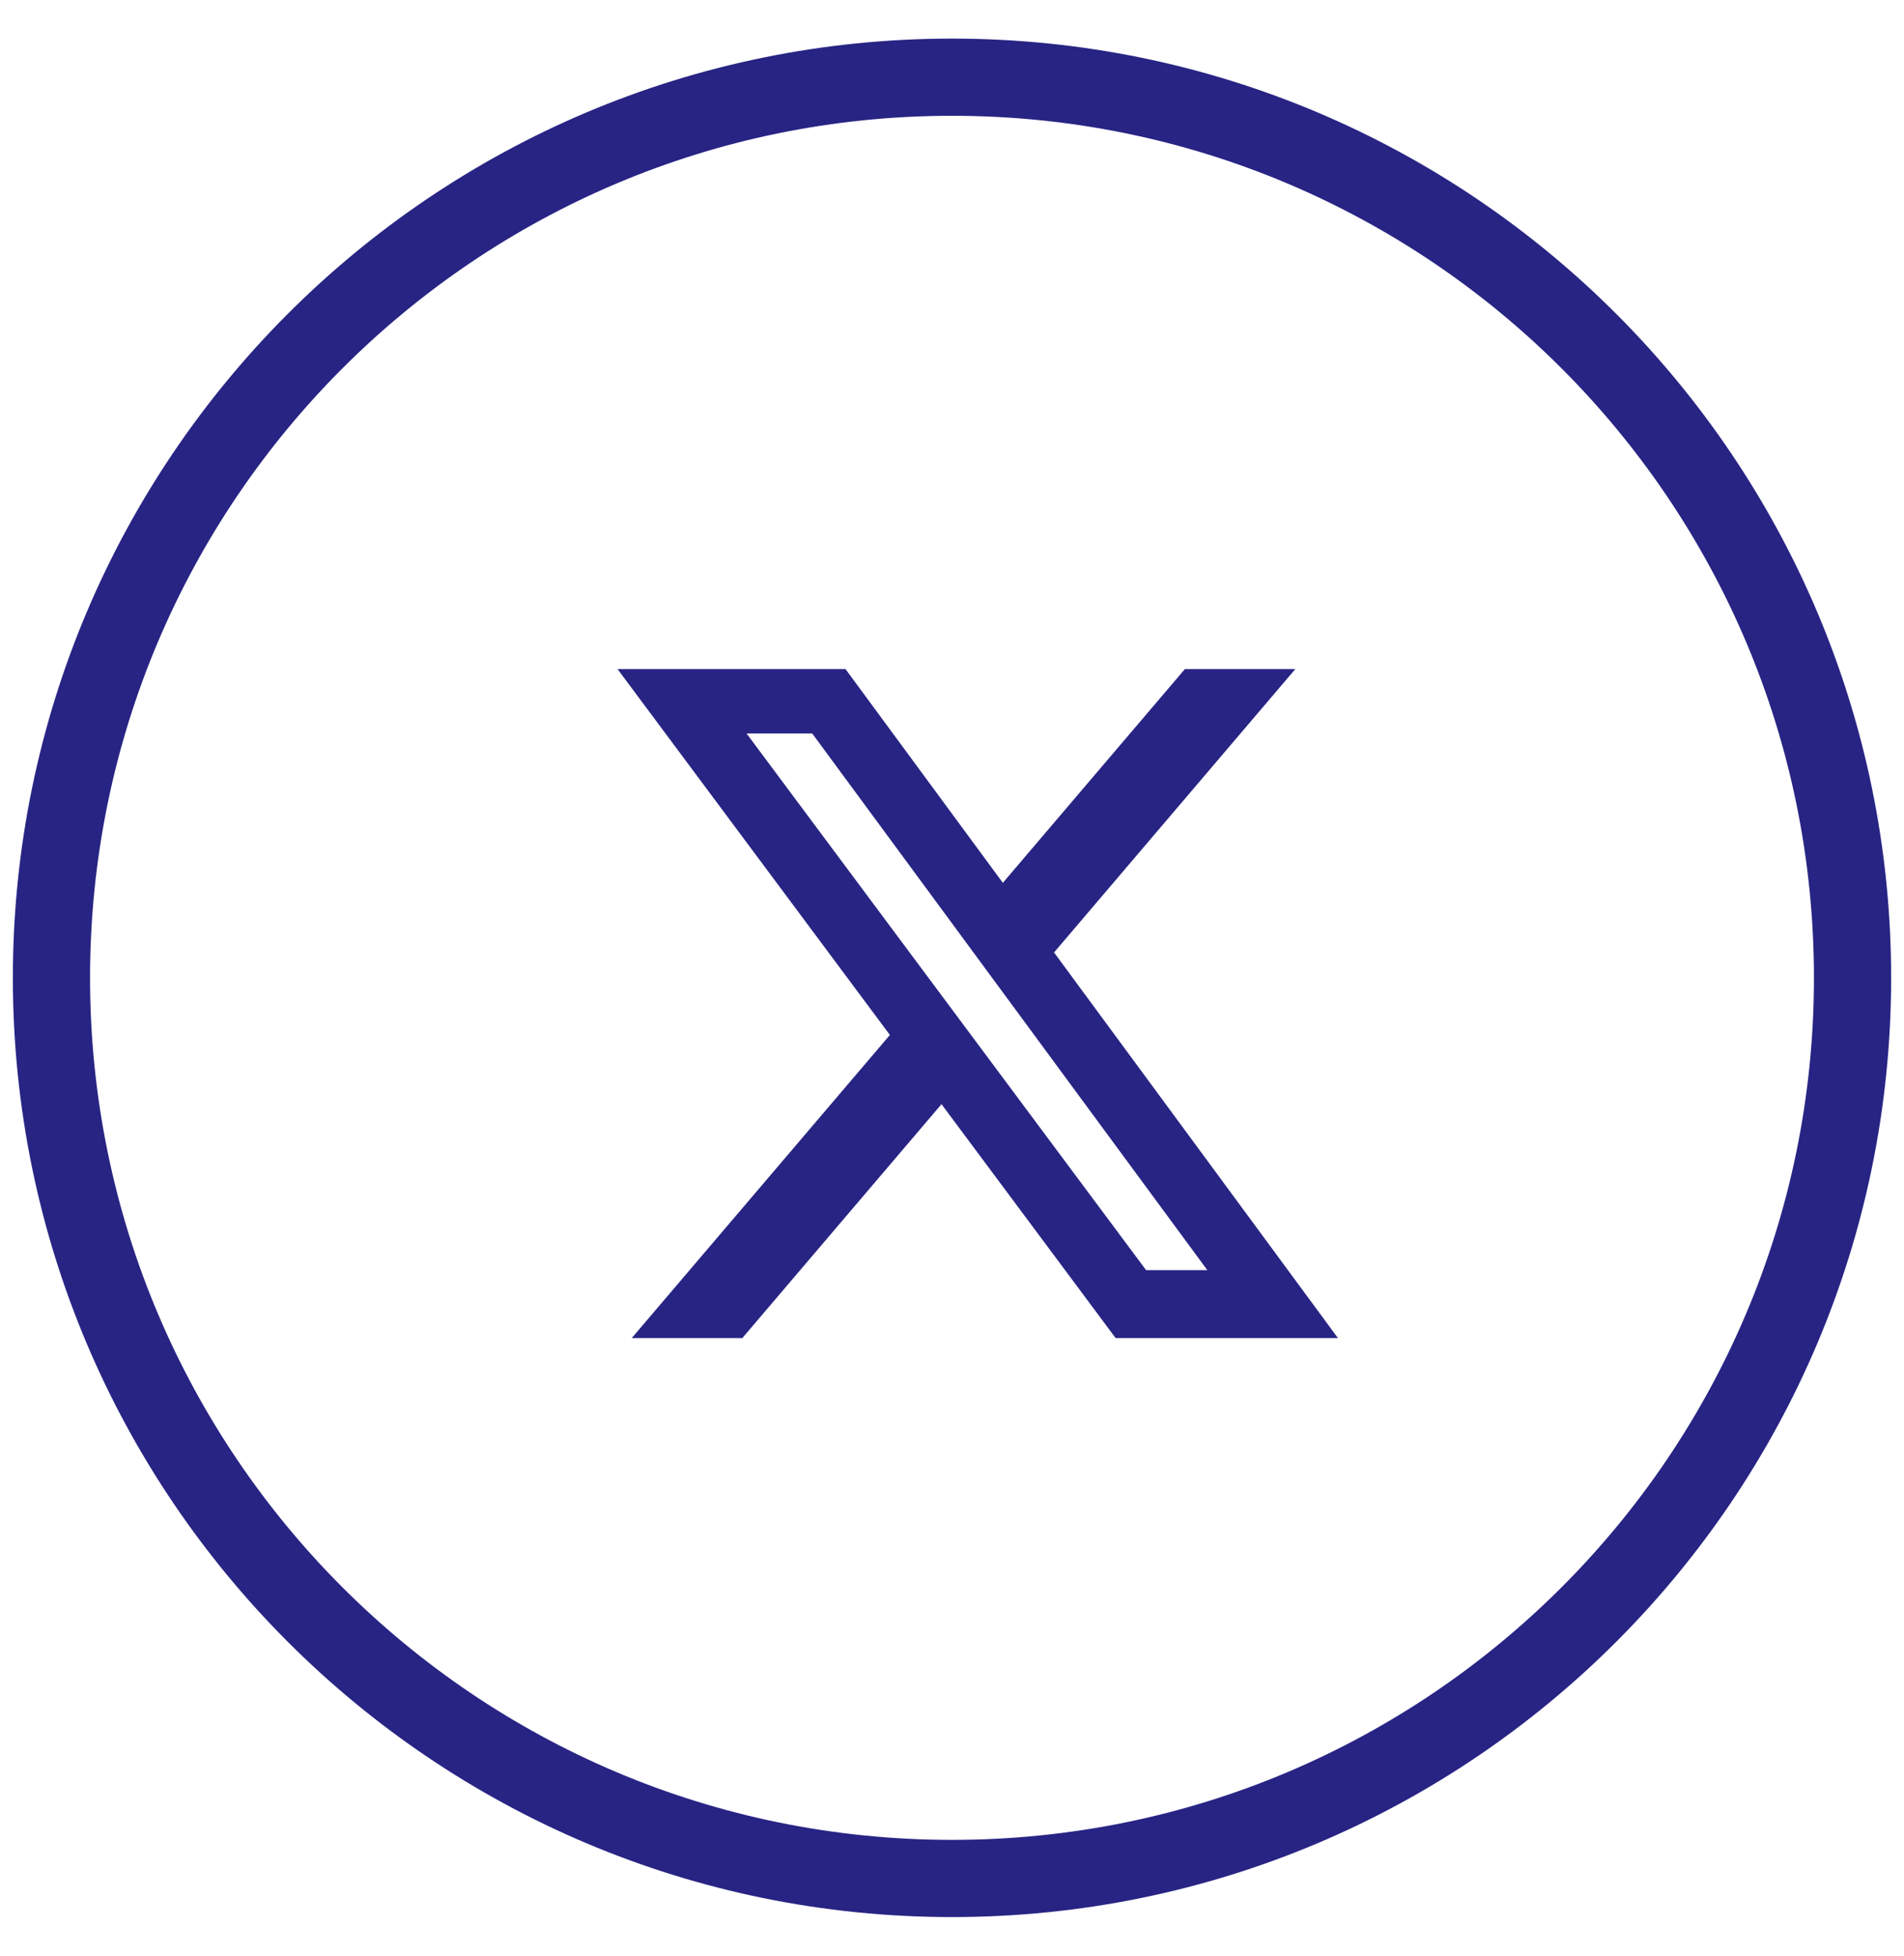 <svg width="37" height="38" viewBox="0 0 37 38" fill="none" xmlns="http://www.w3.org/2000/svg">
<g clip-path="url(#clip0_1_2)">
<path fill-rule="evenodd" clip-rule="evenodd" d="M18.5 36.5C28.165 36.5 36 28.665 36 19C36 9.335 28.165 1.5 18.5 1.5C8.835 1.5 1 9.335 1 19C1 28.665 8.835 36.5 18.5 36.5Z" stroke="#282484" stroke-width="1.5"/>
<path d="M23.026 13H25.172L20.483 18.507L26 26H21.68L18.296 21.455L14.425 26H12.276L17.293 20.11L12 13H16.43L19.488 17.154L23.026 13ZM22.272 24.68H23.462L15.783 14.251H14.507L22.272 24.68Z" fill="#282484"/>
</g>
<defs>
<clipPath id="clip0_1_2">
<rect width="37" height="38" fill="white"/>
</clipPath>
</defs>
</svg>
